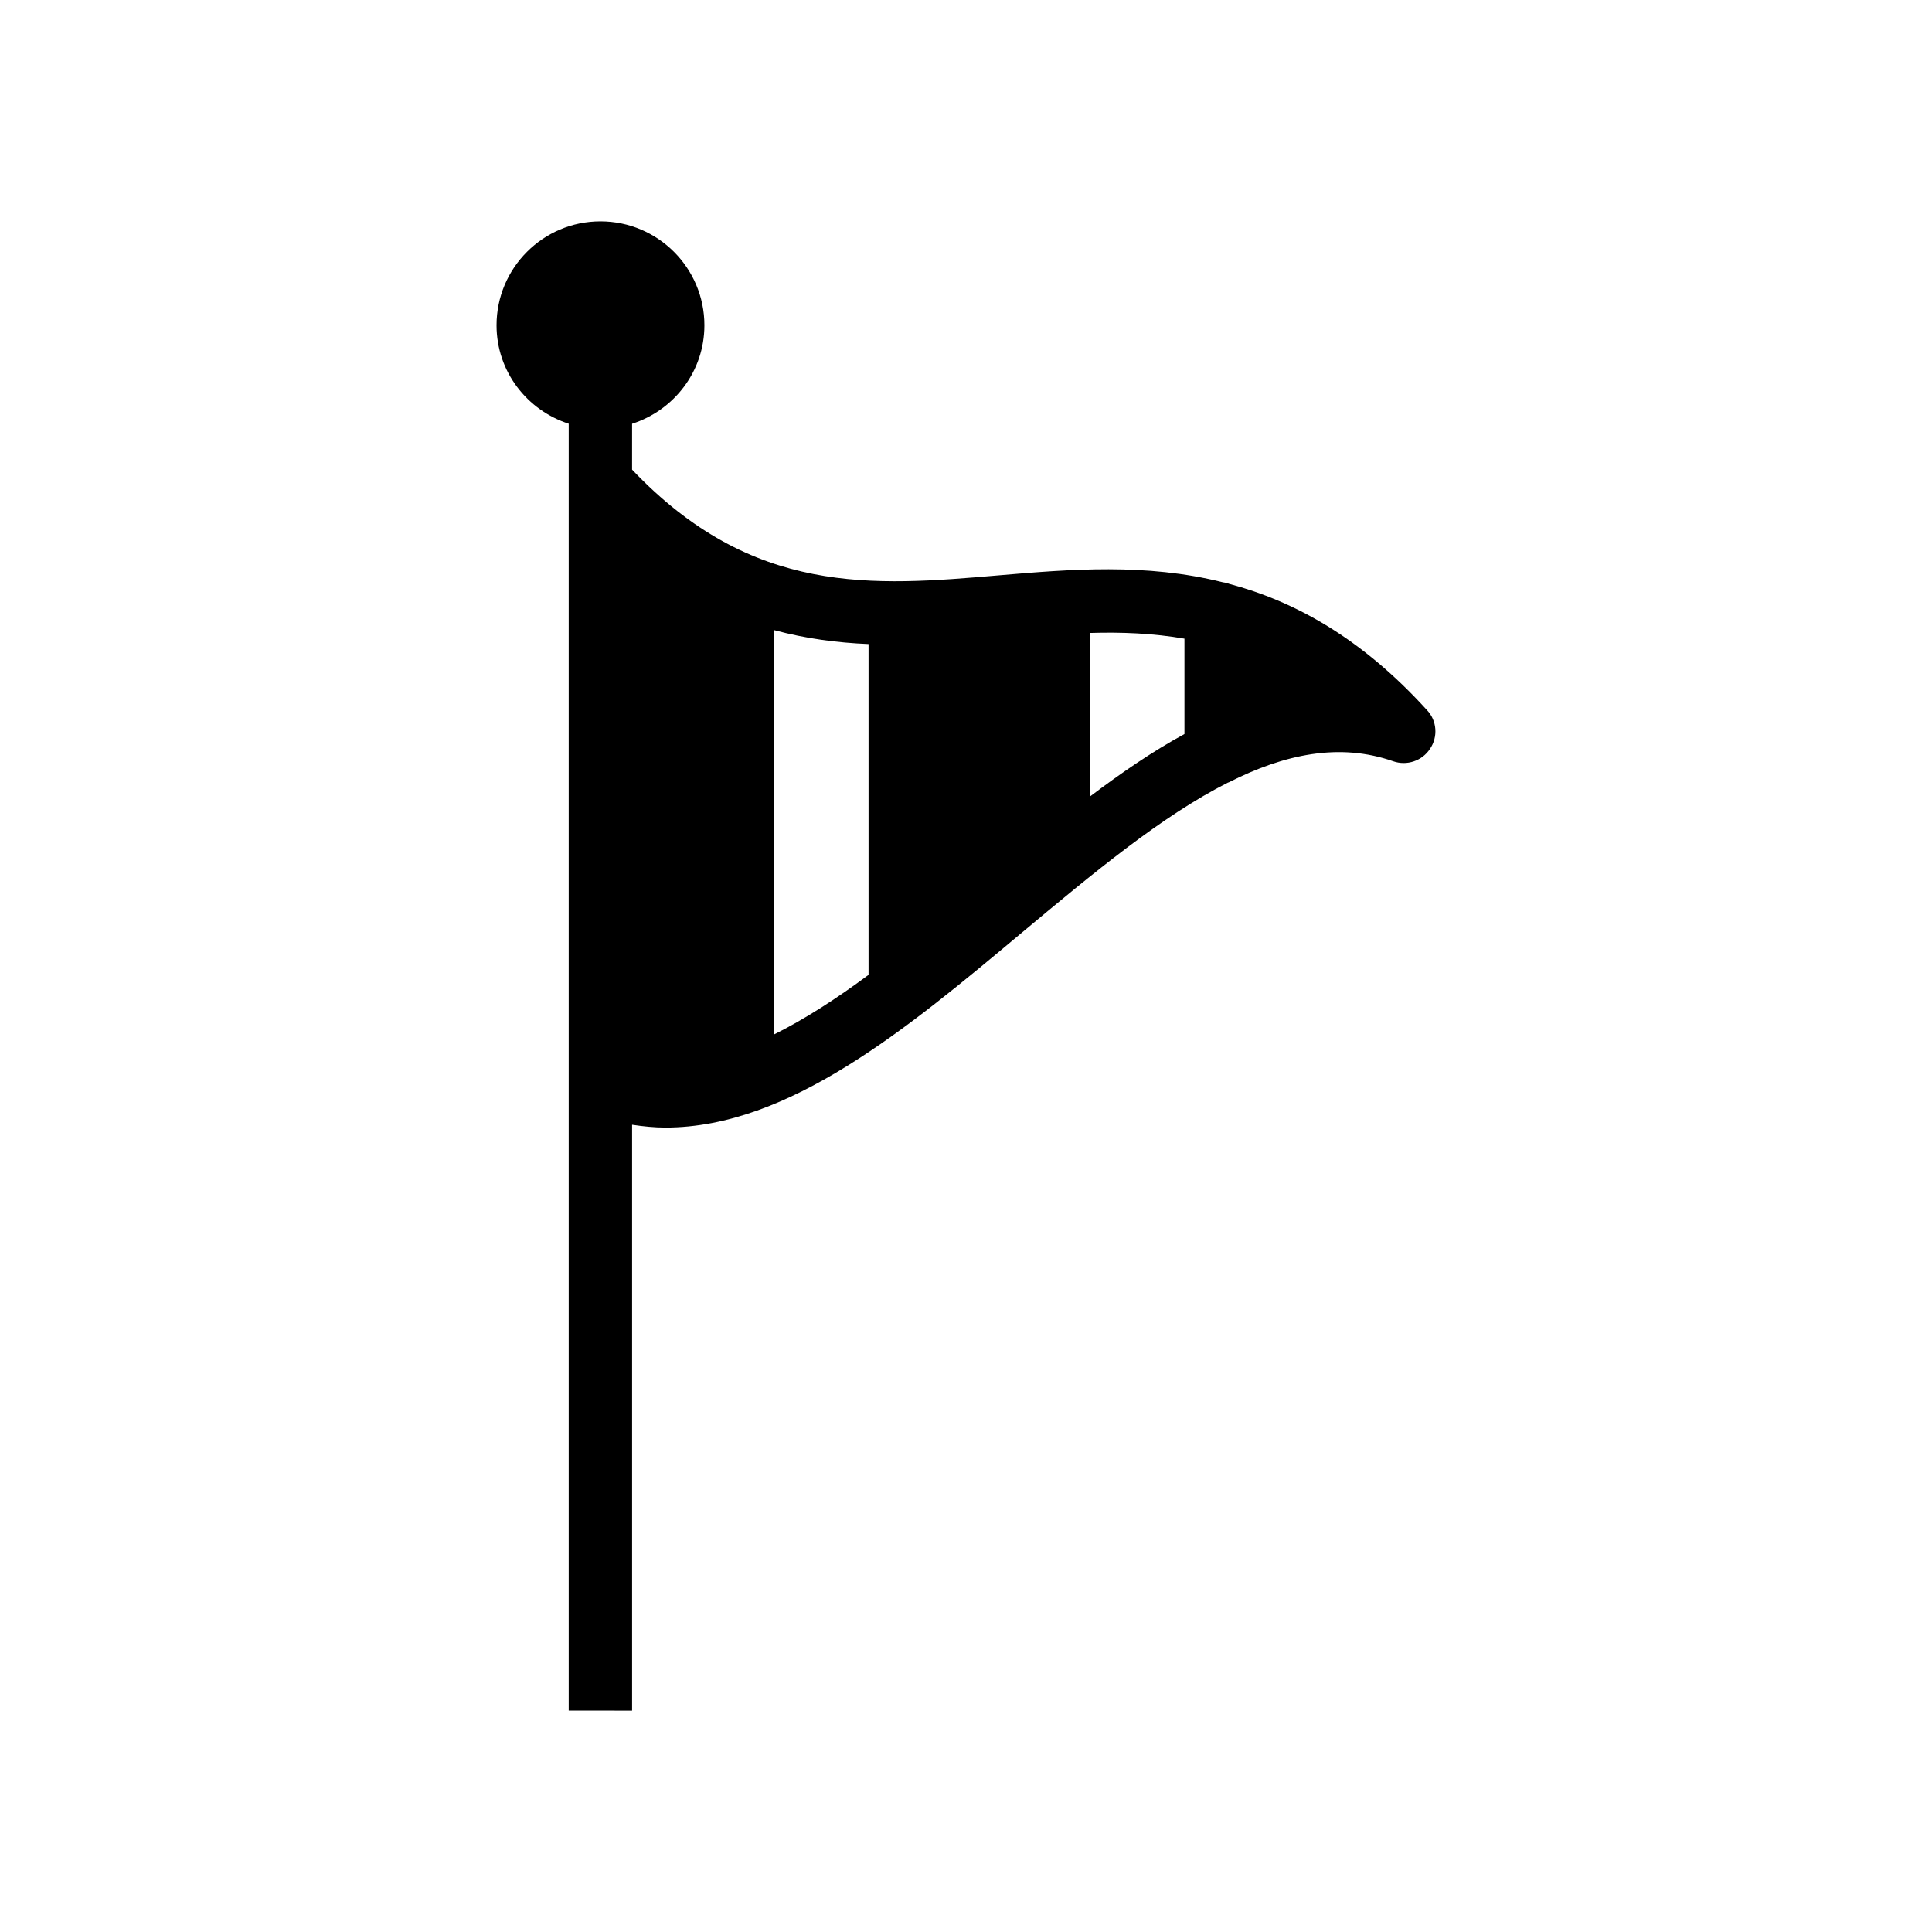 <?xml version="1.0" encoding="UTF-8"?>
<!-- Uploaded to: ICON Repo, www.iconrepo.com, Generator: ICON Repo Mixer Tools -->
<svg fill="#000000" width="800px" height="800px" version="1.1" viewBox="144 144 512 512" xmlns="http://www.w3.org/2000/svg">
 <path d="m311.51 597.34v-155.27c2.949 0.445 5.894 0.746 8.836 0.746 32.664 0 64.066-26.199 94.547-51.727 18.809-15.703 36.945-30.816 54.578-39.719h0.086c14.863-7.559 29.473-10.582 43.664-5.625 3.609 1.258 7.641-0.086 9.738-3.273 2.184-3.191 1.848-7.473-0.754-10.246-17.383-19.145-35.098-28.883-52.48-33.504-0.586-0.25-1.09-0.336-1.68-0.418-20.402-5.121-40.473-3.441-59.199-1.848-33.586 2.875-65.406 5.566-97.34-28l0.004-12.148c11.082-3.566 19.164-13.844 19.164-26.102 0-15.199-12.344-27.543-27.543-27.543-15.199 0-27.543 12.344-27.543 27.543 0 12.242 8.062 22.512 19.125 26.09v341.04zm121.36-285.6c8.398-0.254 16.711 0.082 25.023 1.512v25.273c-8.48 4.617-16.793 10.328-25.023 16.543zm-83.719-0.754c8.398 2.266 16.793 3.359 25.023 3.695v87.664c-8.48 6.297-16.793 11.672-25.023 15.785z"/>
</svg>